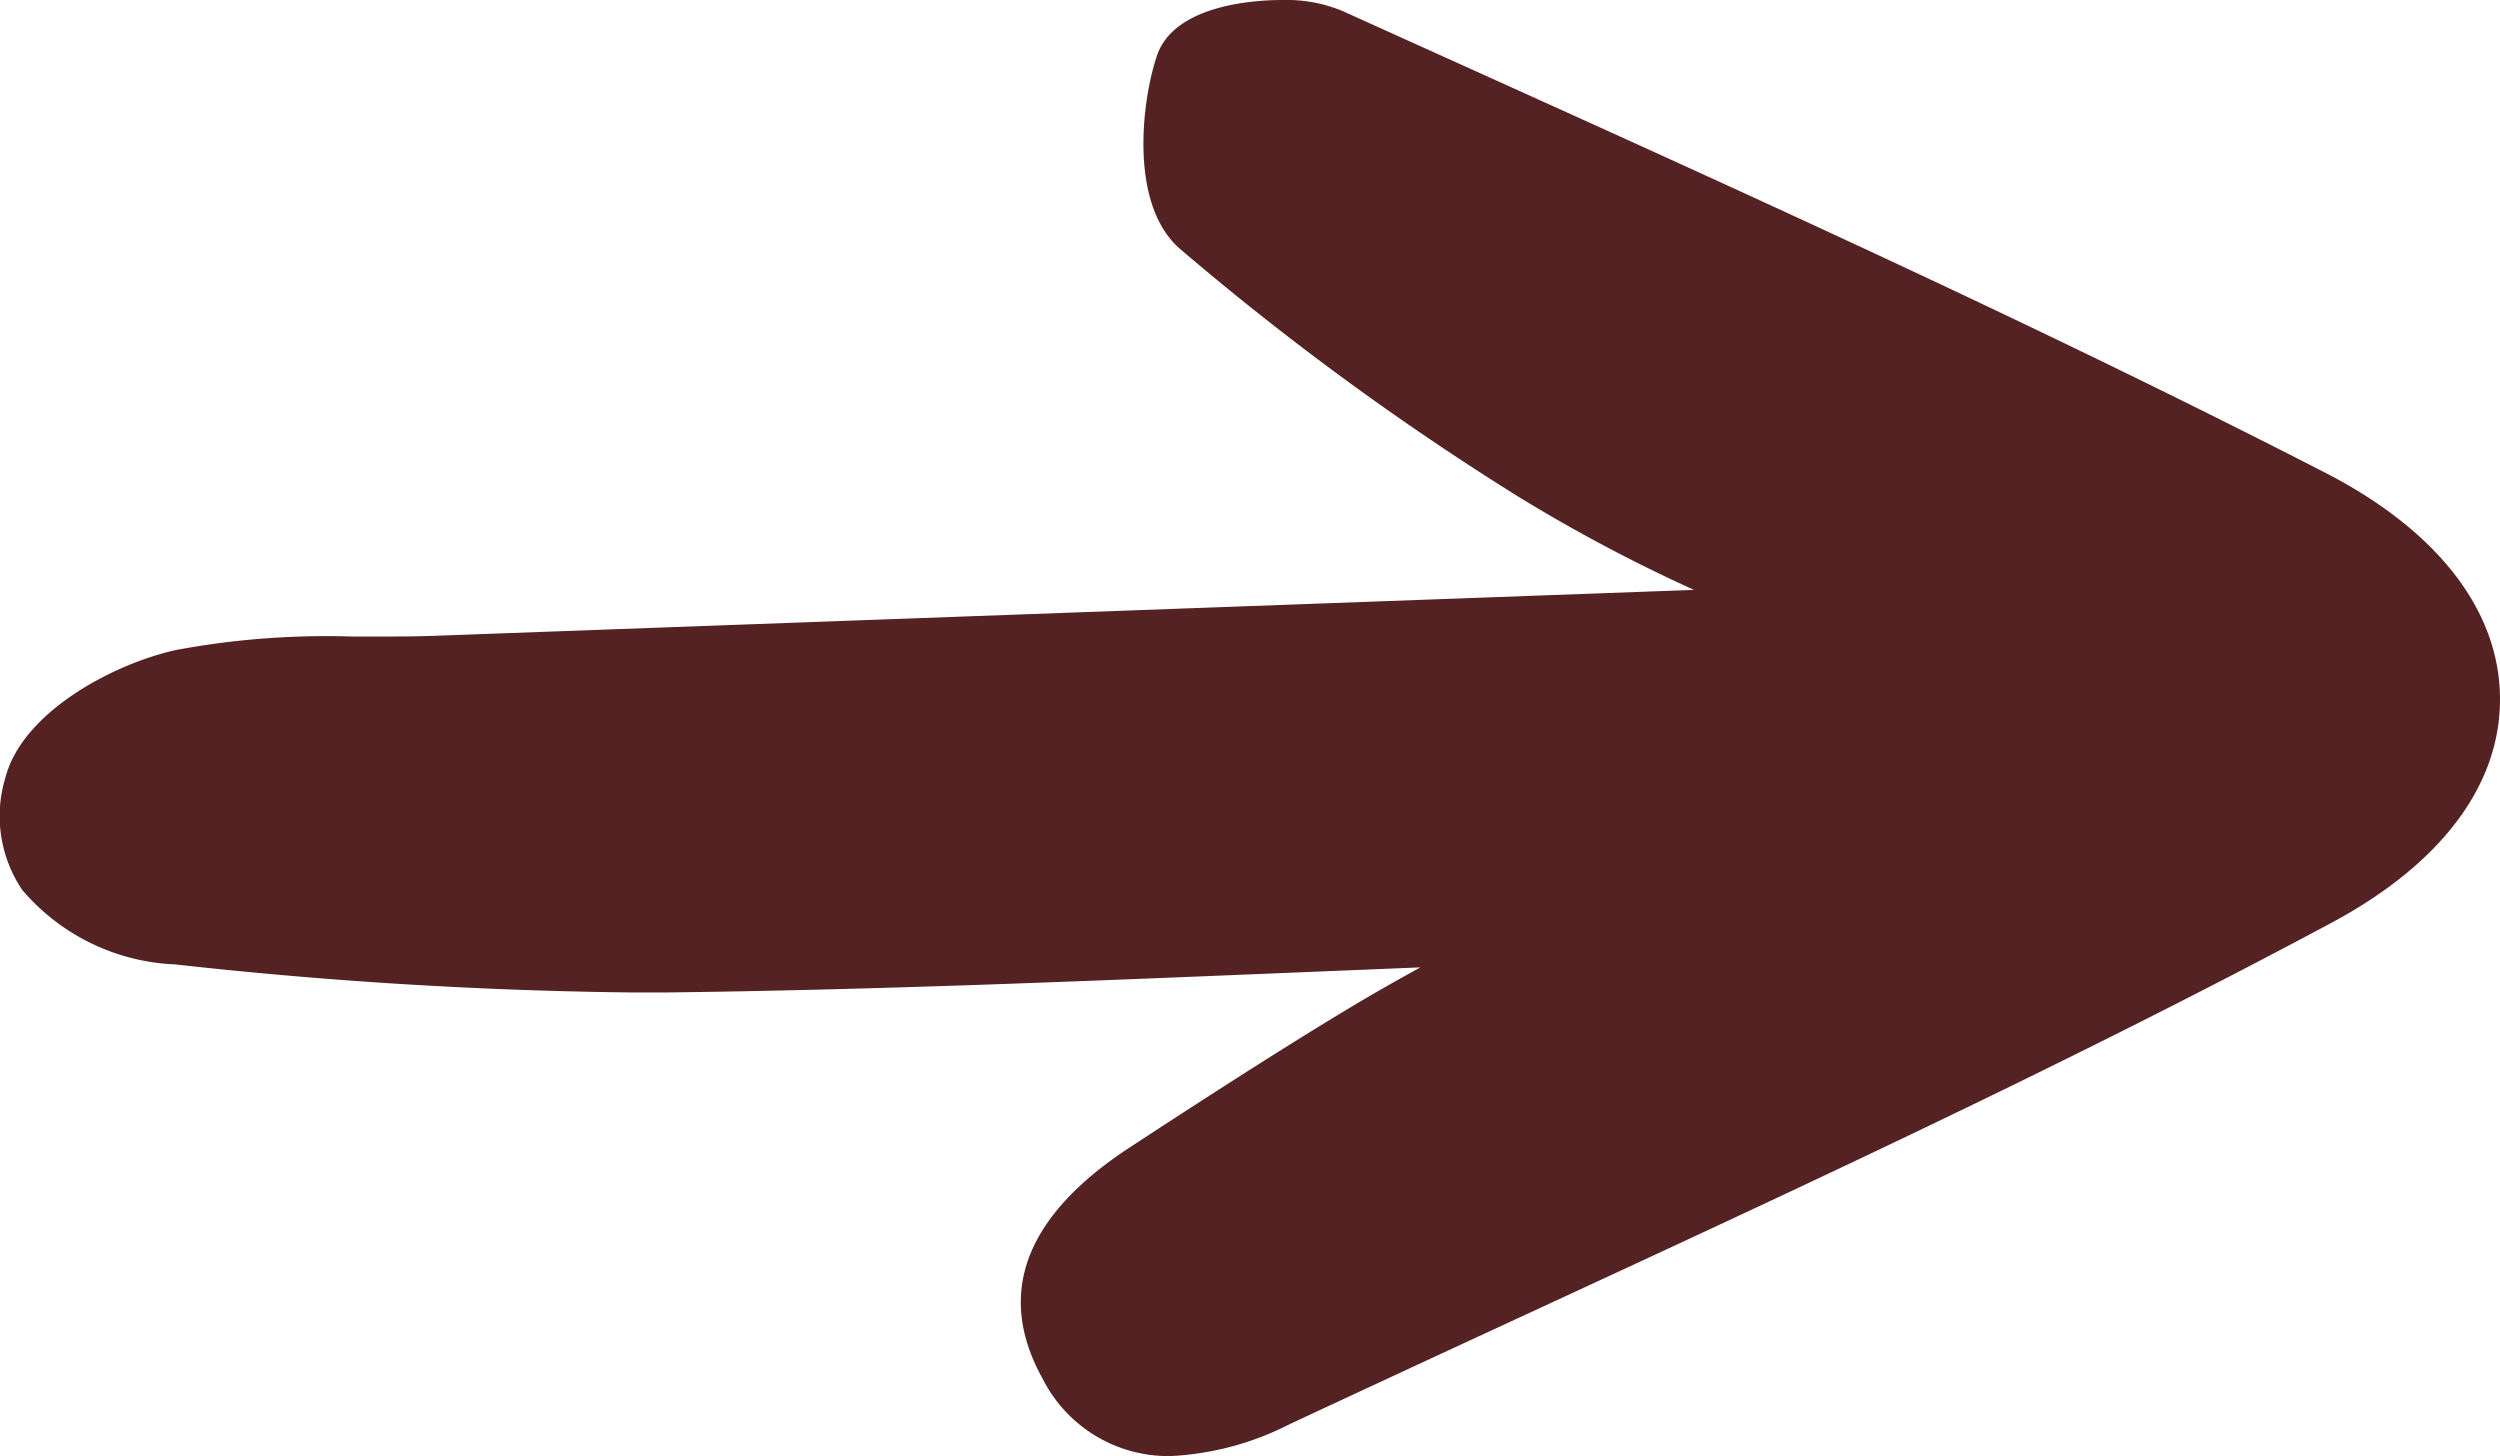 <svg xmlns="http://www.w3.org/2000/svg" xmlns:xlink="http://www.w3.org/1999/xlink" width="41.207" height="24" viewBox="0 0 41.207 24">
  <defs>
    <clipPath id="clip-path">
      <rect id="Rectangle_87" data-name="Rectangle 87" width="41.207" height="24" fill="#542222"/>
    </clipPath>
  </defs>
  <g id="arrow-next" transform="translate(0 0)">
    <g id="Group_124" data-name="Group 124" transform="translate(41.207 24) rotate(180)" clip-path="url(#clip-path)">
      <path id="Path_2498" data-name="Path 2498" d="M20.075,24a2.414,2.414,0,0,1-.993-.18l-1.7-.768c-4.789-2.163-9.741-4.4-14.5-6.843C1.037,15.261.012,13.944,0,12.5S.977,9.753,2.786,8.785c4.35-2.328,8.9-4.431,13.3-6.466q1.931-.892,3.857-1.79A4.822,4.822,0,0,1,21.909,0a2.32,2.32,0,0,1,2.115,1.28c.781,1.407.281,2.7-1.49,3.841l-.459.3c-1,.65-2.042,1.321-3.089,1.952-.392.236-.792.463-1.191.682l2.264-.093c3.343-.138,6.8-.281,10.206-.321l.512,0a75.47,75.47,0,0,1,7.542.463,3.5,3.5,0,0,1,2.519,1.224,2.173,2.173,0,0,1,.28,1.854c-.285,1.1-1.822,1.891-2.822,2.106a13.533,13.533,0,0,1-2.9.22h-.357c-.349,0-.7,0-1.043.014l-20.71.755a26.538,26.538,0,0,1,2.9,1.54A46.158,46.158,0,0,1,21.76,19.9c.859.75.614,2.509.371,3.2-.3.835-1.648.9-2.056.9" transform="translate(0 0)" fill="#542222"/>
    </g>
  </g>
</svg>
